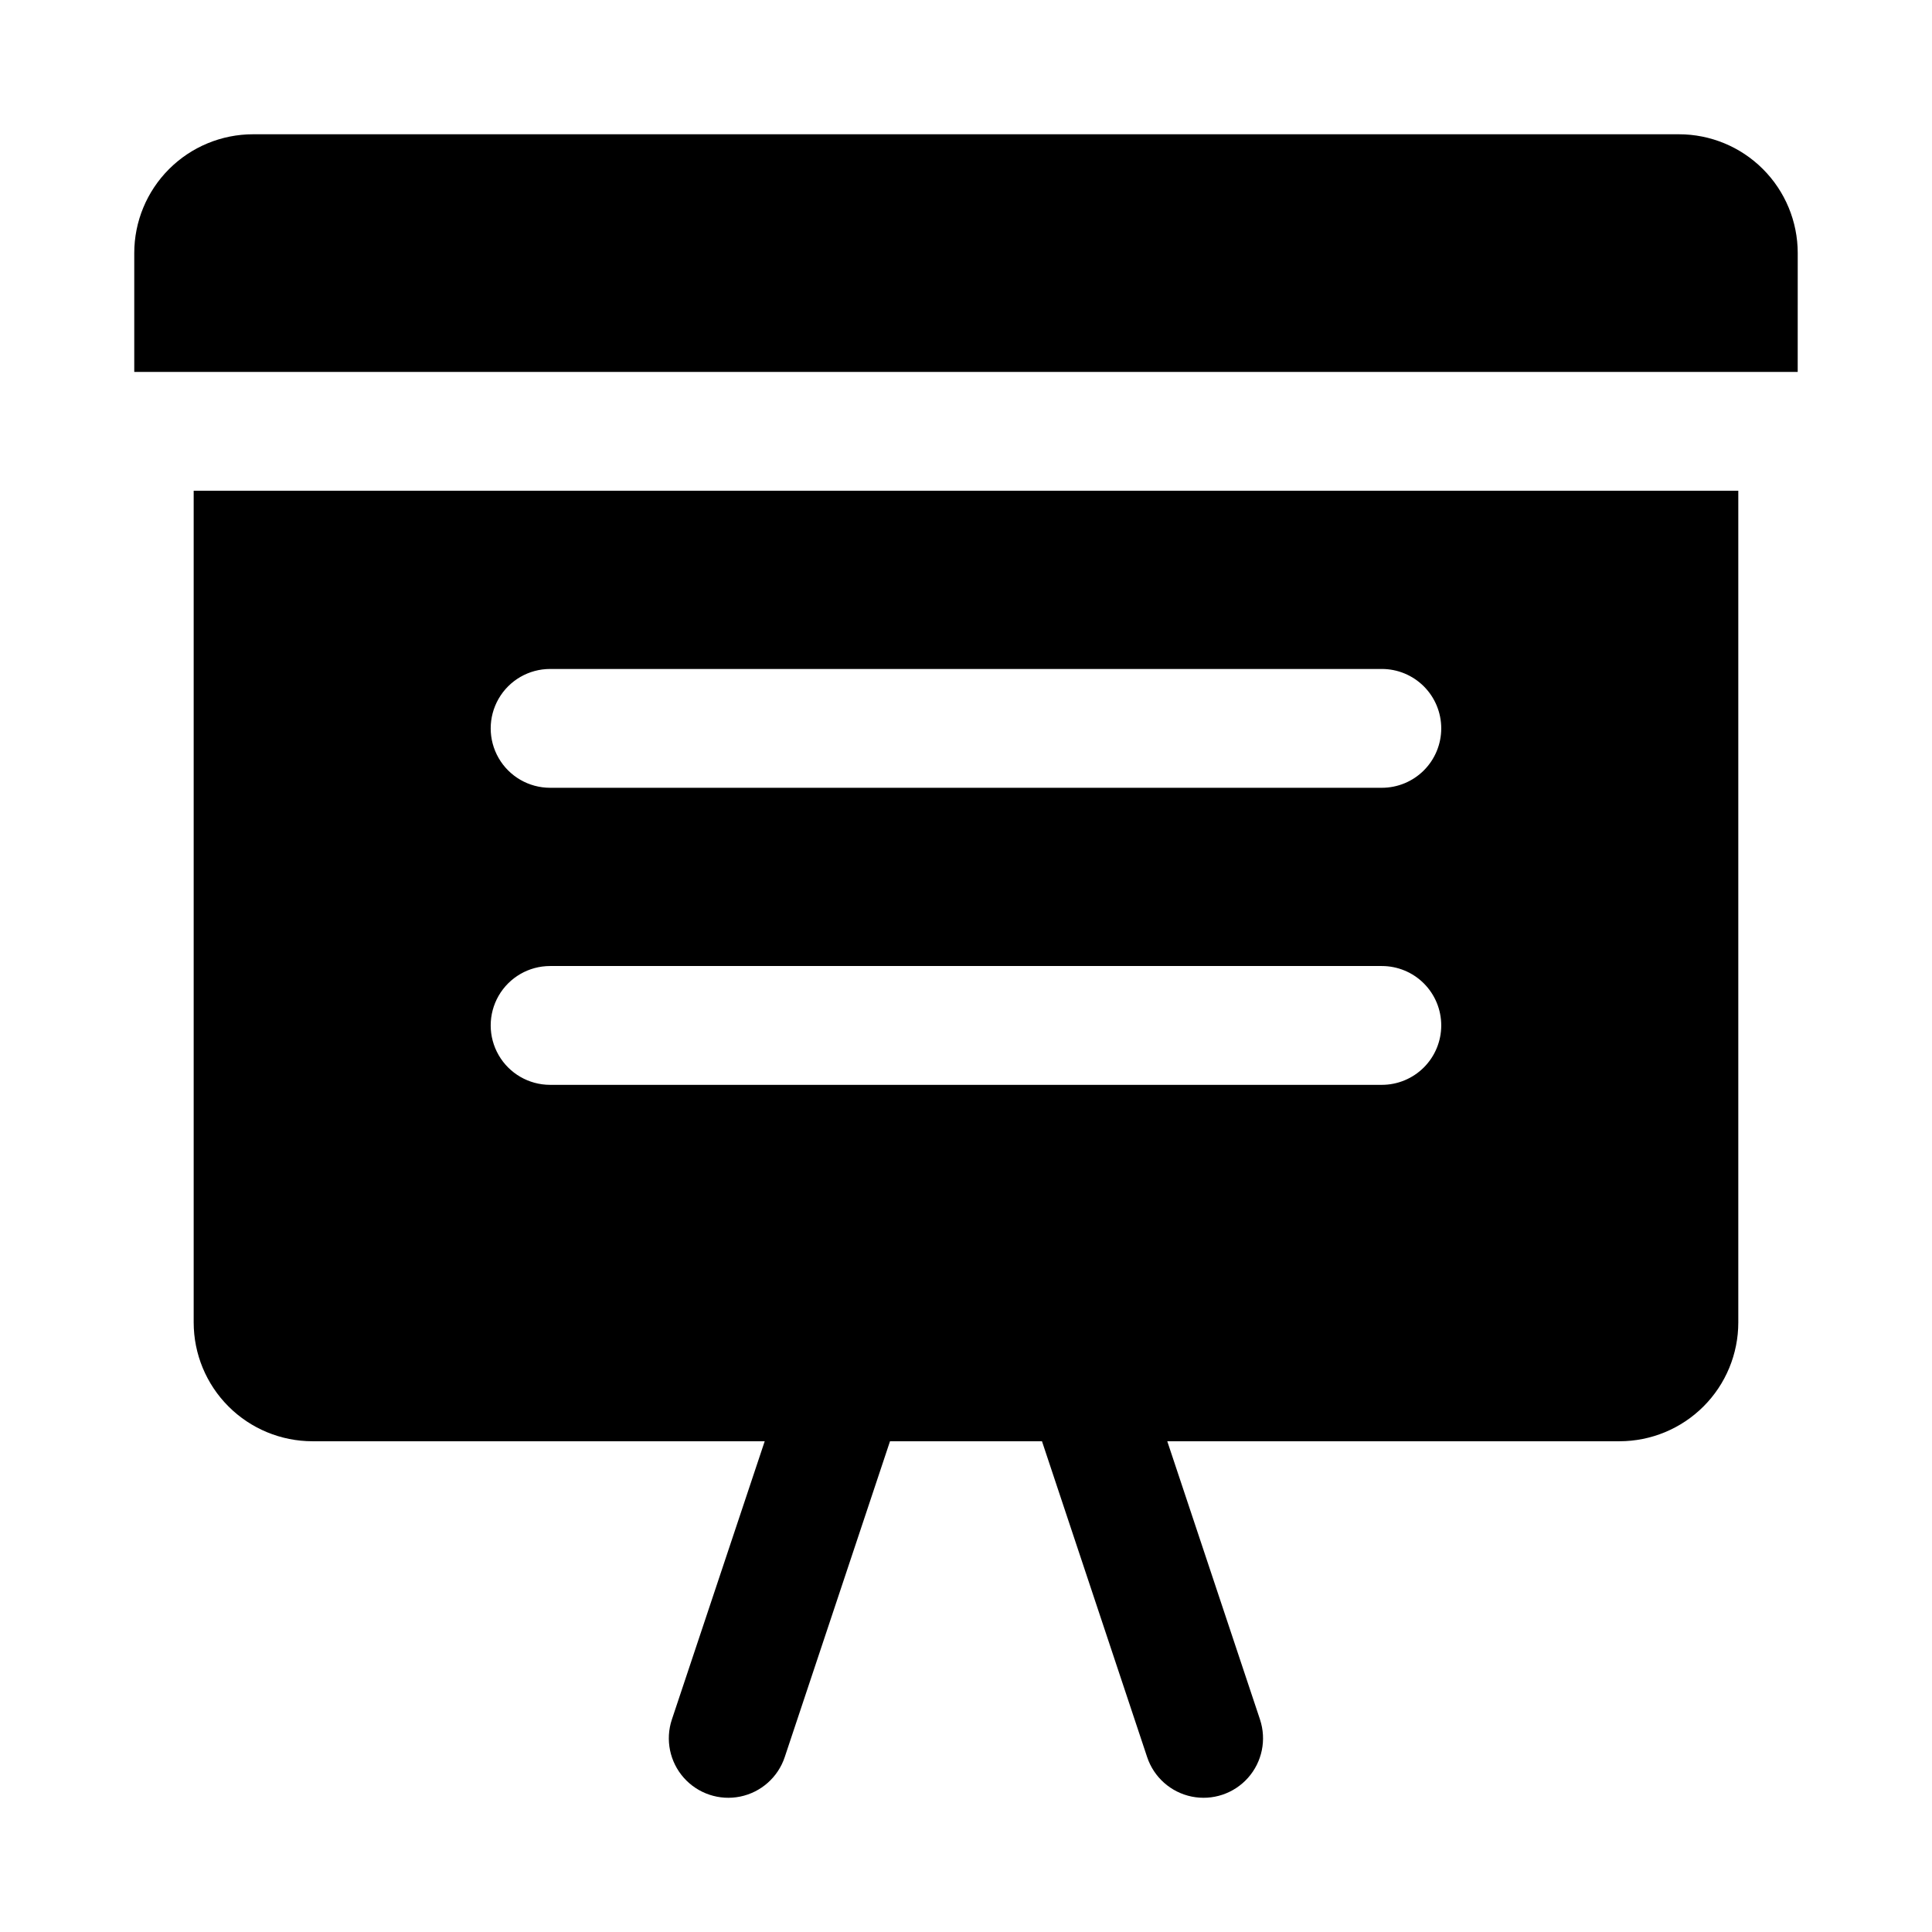 <?xml version="1.0" encoding="UTF-8"?>
<!-- Uploaded to: ICON Repo, www.svgrepo.com, Generator: ICON Repo Mixer Tools -->
<svg fill="#000000" width="800px" height="800px" version="1.1" viewBox="144 144 512 512" xmlns="http://www.w3.org/2000/svg">
 <path d="m620.41 242.56h-440.83v-31.488c0-8.352 3.316-16.359 9.223-22.266s13.914-9.223 22.266-9.223h377.86c8.352 0 16.363 3.316 22.266 9.223 5.906 5.906 9.223 13.914 9.223 22.266zm-15.742 31.488v220.41c0 8.352-3.316 16.363-9.223 22.266-5.906 5.906-13.914 9.223-22.266 9.223h-119.84l24.578 73.746h-0.004c1.777 5.344 0.57 11.23-3.168 15.441-3.738 4.211-9.441 6.109-14.957 4.977-5.516-1.133-10.008-5.125-11.785-10.469l-27.867-83.695h-40.273l-27.898 83.695c-1.777 5.344-6.273 9.336-11.789 10.469-5.516 1.133-11.219-0.766-14.957-4.977-3.738-4.211-4.945-10.098-3.168-15.441l24.605-73.746h-119.84c-8.352 0-16.359-3.316-22.266-9.223-5.902-5.902-9.223-13.914-9.223-22.266v-220.41zm-78.719 141.7h-0.004c0-4.176-1.656-8.18-4.609-11.133s-6.957-4.609-11.133-4.609h-220.42c-5.625 0-10.82 3-13.633 7.871s-2.812 10.871 0 15.742c2.812 4.871 8.008 7.875 13.633 7.875h220.42c4.176 0 8.18-1.66 11.133-4.613s4.609-6.957 4.609-11.133zm0-78.719h-0.004c0-4.176-1.656-8.18-4.609-11.133s-6.957-4.613-11.133-4.613h-220.42c-5.625 0-10.82 3-13.633 7.871-2.812 4.875-2.812 10.875 0 15.746 2.812 4.871 8.008 7.871 13.633 7.871h220.42c4.176 0 8.18-1.656 11.133-4.609s4.609-6.957 4.609-11.133z"/>
</svg>